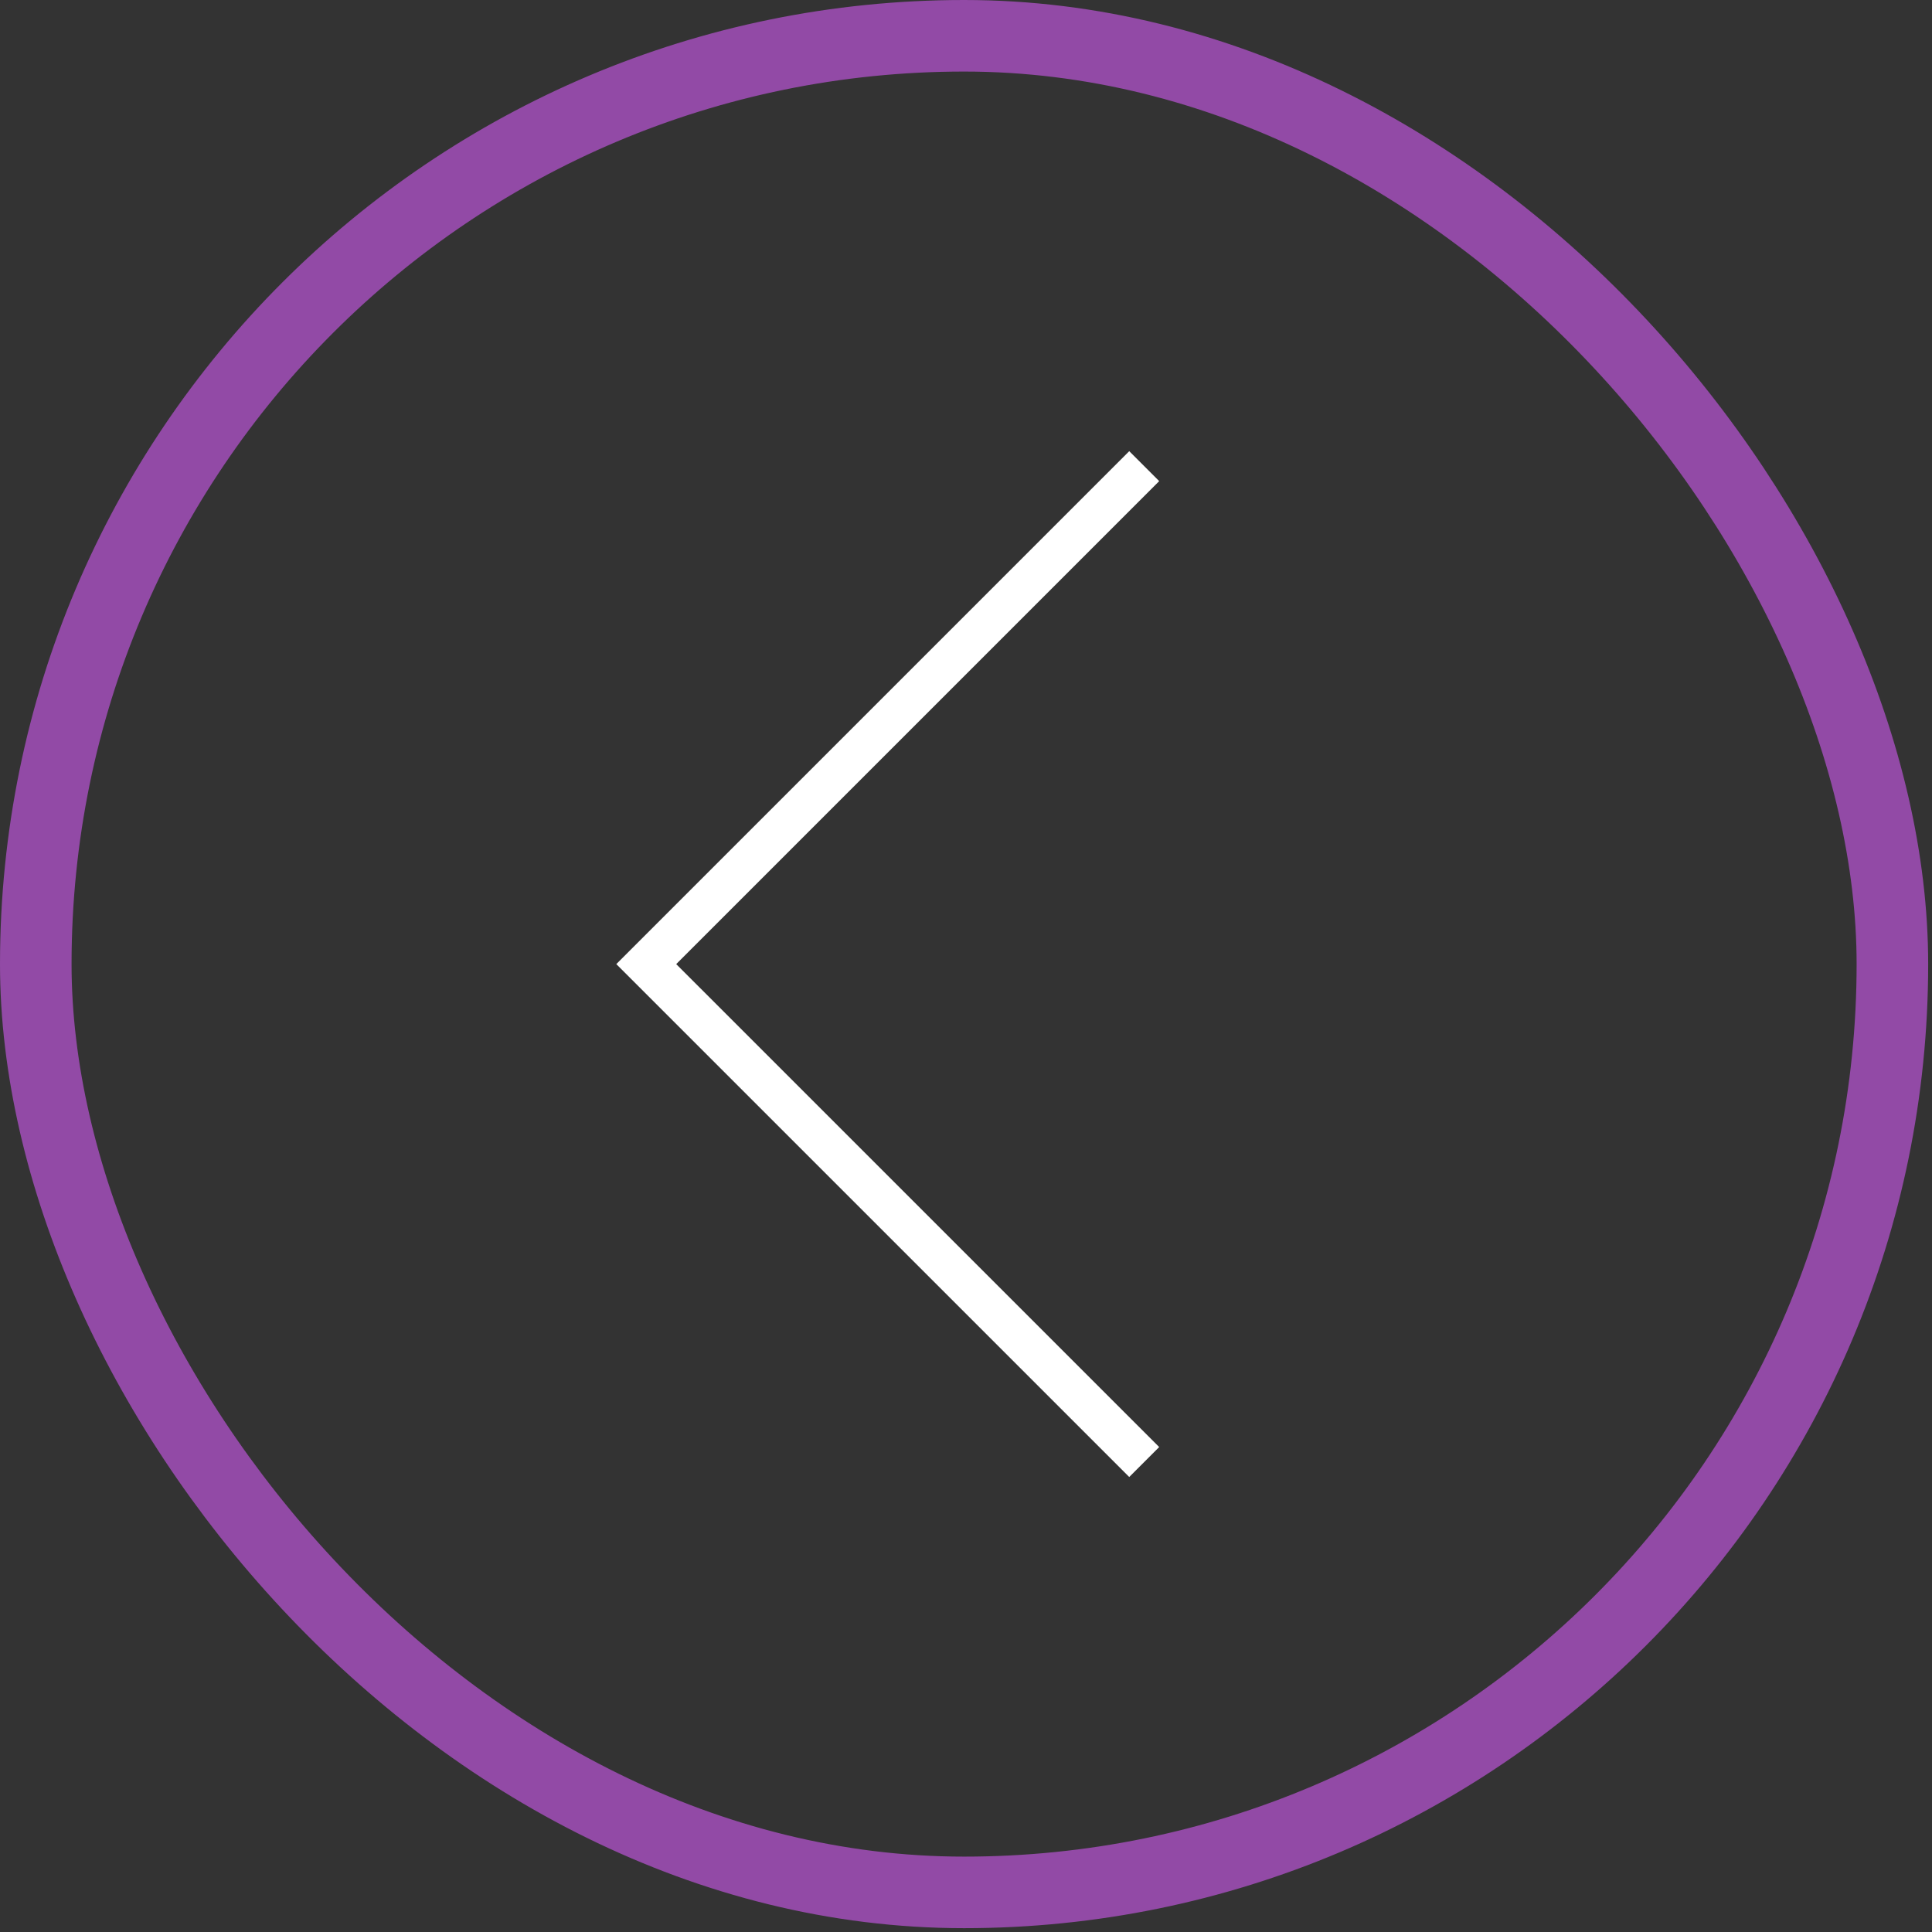 <?xml version="1.0" encoding="UTF-8"?> <svg xmlns="http://www.w3.org/2000/svg" width="54" height="54" viewBox="0 0 54 54" fill="none"><rect x="0" y="0" width="54" height="54" fill="#333333" stroke="none"/> <path d="M31.981 40.864L18.063 26.947L31.981 13.029" stroke="white" stroke-width="1.184"></path> <rect x="52.893" y="52.893" width="51.893" height="51.893" rx="25.947" transform="rotate(180 52.893 52.893)" stroke="#924AA6" stroke-width="2"></rect> </svg> 